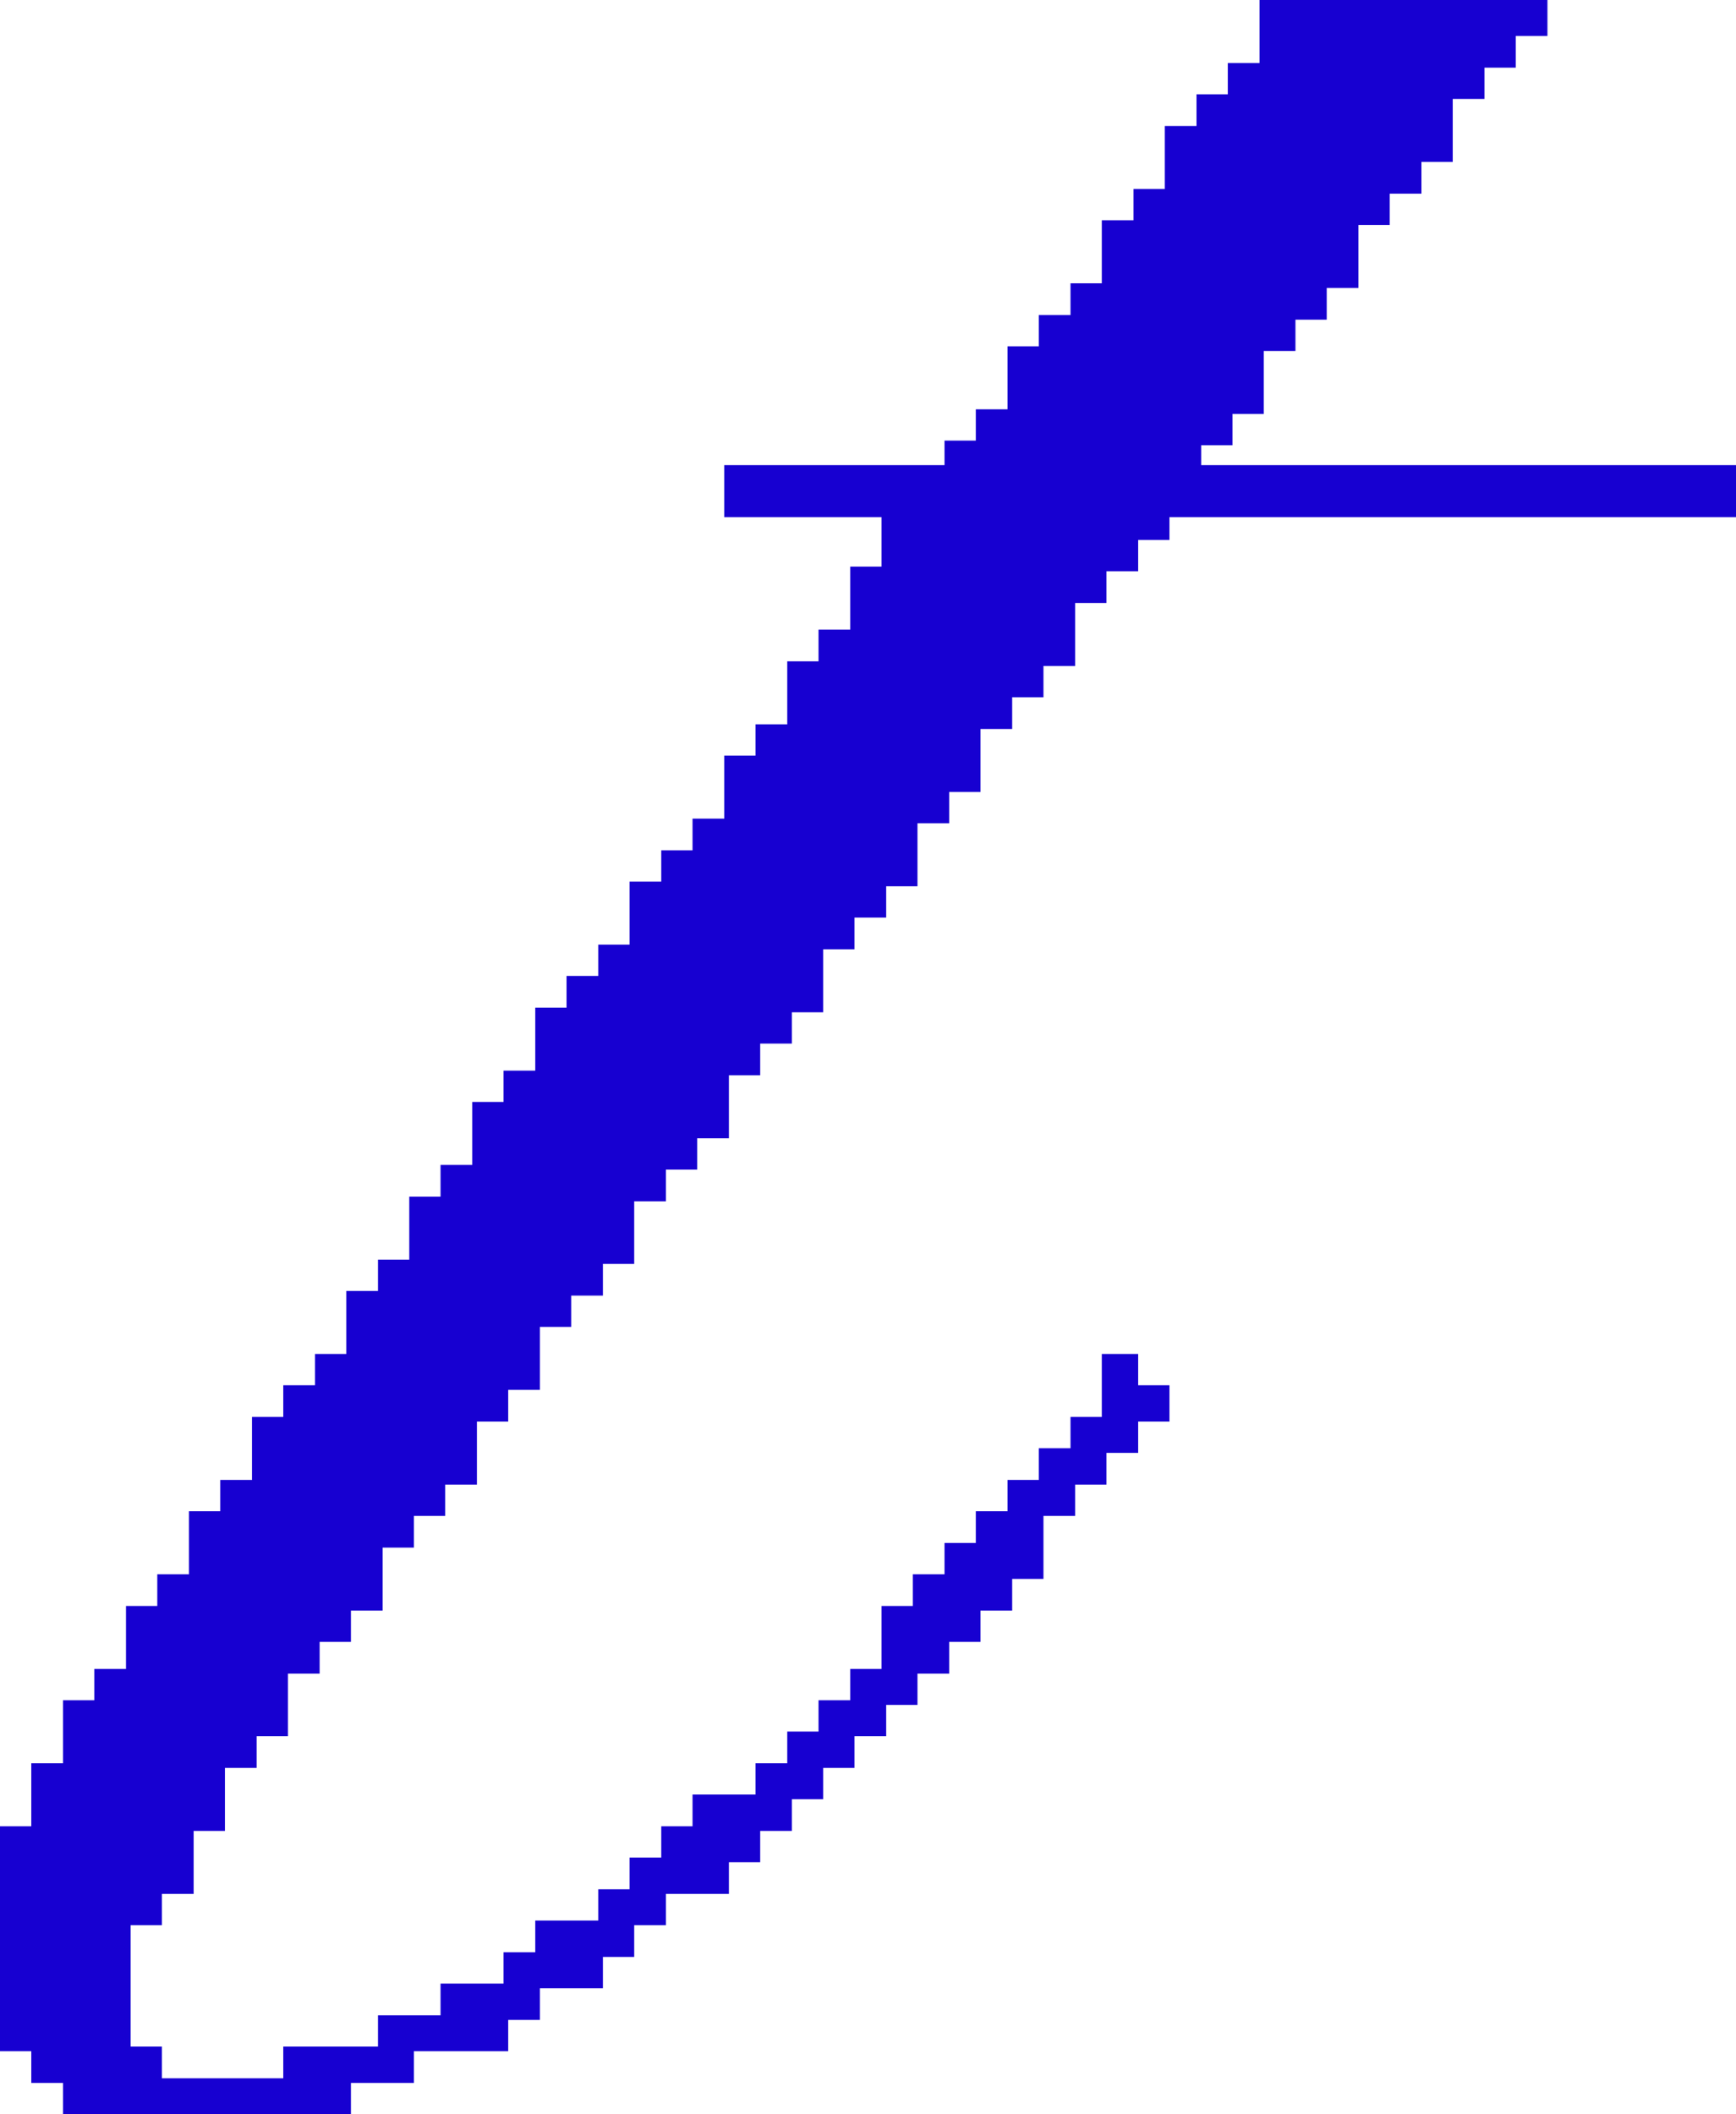 <?xml version="1.0" encoding="UTF-8" standalone="no"?><svg xmlns="http://www.w3.org/2000/svg" xmlns:xlink="http://www.w3.org/1999/xlink" fill="#1700d1" height="500" preserveAspectRatio="xMidYMid meet" version="1" viewBox="0.0 0.0 410.6 500.0" width="410.6" zoomAndPan="magnify"><g id="change1_1"><path d="M284.1 110L284.1 105.3 291.5 105.3 291.5 97.9 298.9 97.9 298.9 83 306.4 83 306.4 75.6 313.8 75.6 313.8 68.1 321.3 68.1 321.3 53.2 328.7 53.2 328.7 45.8 336.2 45.8 336.2 38.3 343.6 38.3 343.6 23.4 351.1 23.4 351.1 16 358.5 16 358.5 8.5 366 8.5 366 0 297.9 0 297.9 14.9 290.4 14.9 290.4 22.3 283 22.3 283 29.8 275.5 29.8 275.5 44.7 268.1 44.7 268.1 52.1 260.6 52.1 260.6 67 253.2 67 253.2 74.5 245.7 74.5 245.7 81.9 238.3 81.9 238.3 96.8 230.8 96.8 230.8 104.2 223.4 104.2 223.4 110 171.3 110 171.3 122.3 208.5 122.3 208.5 134 201.1 134 201.1 148.9 193.6 148.9 193.6 156.4 186.2 156.4 186.2 171.3 178.7 171.3 178.7 178.7 171.3 178.7 171.3 193.6 163.8 193.6 163.8 201.1 156.4 201.1 156.4 208.5 148.9 208.5 148.9 223.4 141.5 223.4 141.5 230.8 134 230.8 134 238.3 126.6 238.3 126.6 253.2 119.1 253.2 119.1 260.6 111.7 260.6 111.7 275.5 104.2 275.5 104.2 283 96.8 283 96.8 297.9 89.4 297.9 89.4 305.3 81.9 305.3 81.9 320.2 74.5 320.2 74.5 327.6 67 327.6 67 335.1 59.6 335.1 59.6 350 52.1 350 52.1 357.4 44.7 357.4 44.7 372.3 37.2 372.3 37.2 379.8 29.8 379.8 29.8 394.7 22.3 394.7 22.3 402.1 14.9 402.1 14.9 417 7.4 417 7.4 431.9 0 431.9 0 485.1 7.4 485.1 7.4 492.6 14.9 492.6 14.9 500 83 500 83 492.6 97.9 492.6 97.9 485.1 120.2 485.1 120.2 477.7 127.7 477.7 127.7 470.2 142.6 470.2 142.6 462.8 150 462.8 150 455.3 157.5 455.3 157.5 447.9 172.4 447.9 172.4 440.4 179.8 440.4 179.8 433 187.3 433 187.3 425.5 194.7 425.5 194.7 418.1 202.1 418.1 202.1 410.6 209.6 410.6 209.6 403.2 217 403.2 217 395.8 224.5 395.8 224.5 388.3 231.9 388.3 231.9 380.9 239.4 380.9 239.4 373.4 246.8 373.4 246.8 358.5 254.3 358.5 254.3 351.1 261.7 351.1 261.7 343.6 269.2 343.6 269.2 336.2 276.6 336.2 276.6 327.6 269.2 327.6 269.2 320.2 260.6 320.2 260.6 335.1 253.2 335.1 253.2 342.5 245.7 342.5 245.7 350 238.3 350 238.3 357.4 230.8 357.4 230.8 364.9 223.4 364.9 223.4 372.3 215.9 372.3 215.9 379.8 208.5 379.8 208.5 394.7 201.1 394.7 201.1 402.1 193.6 402.1 193.6 409.5 186.2 409.5 186.2 417 178.7 417 178.7 424.4 163.8 424.4 163.8 431.9 156.4 431.9 156.4 439.3 148.9 439.3 148.9 446.8 141.5 446.8 141.5 454.2 126.6 454.2 126.6 461.7 119.1 461.7 119.1 469.1 104.2 469.1 104.2 476.6 89.4 476.6 89.4 484 67 484 67 491.5 38.3 491.5 38.3 484 30.9 484 30.9 455.3 38.3 455.3 38.3 447.9 45.8 447.9 45.8 433 53.2 433 53.2 418.1 60.7 418.1 60.7 410.6 68.1 410.6 68.1 395.8 75.6 395.8 75.6 388.3 83 388.3 83 380.9 90.5 380.9 90.5 366 97.9 366 97.9 358.5 105.3 358.5 105.3 351.1 112.8 351.1 112.8 336.2 120.2 336.2 120.2 328.7 127.7 328.7 127.7 313.8 135.1 313.8 135.1 306.4 142.6 306.4 142.6 298.9 150 298.9 150 284.1 157.5 284.1 157.5 276.6 164.9 276.6 164.9 269.2 172.4 269.2 172.4 254.3 179.8 254.3 179.8 246.8 187.3 246.8 187.3 239.4 194.7 239.4 194.7 224.5 202.1 224.5 202.1 217 209.6 217 209.6 209.6 217 209.6 217 194.7 224.5 194.7 224.5 187.3 231.9 187.3 231.9 172.4 239.4 172.4 239.4 164.9 246.8 164.9 246.8 157.5 254.3 157.5 254.3 142.6 261.7 142.6 261.7 135.1 269.2 135.1 269.2 127.7 276.6 127.7 276.6 122.3 410.6 122.3 410.6 110z"/></g></svg>